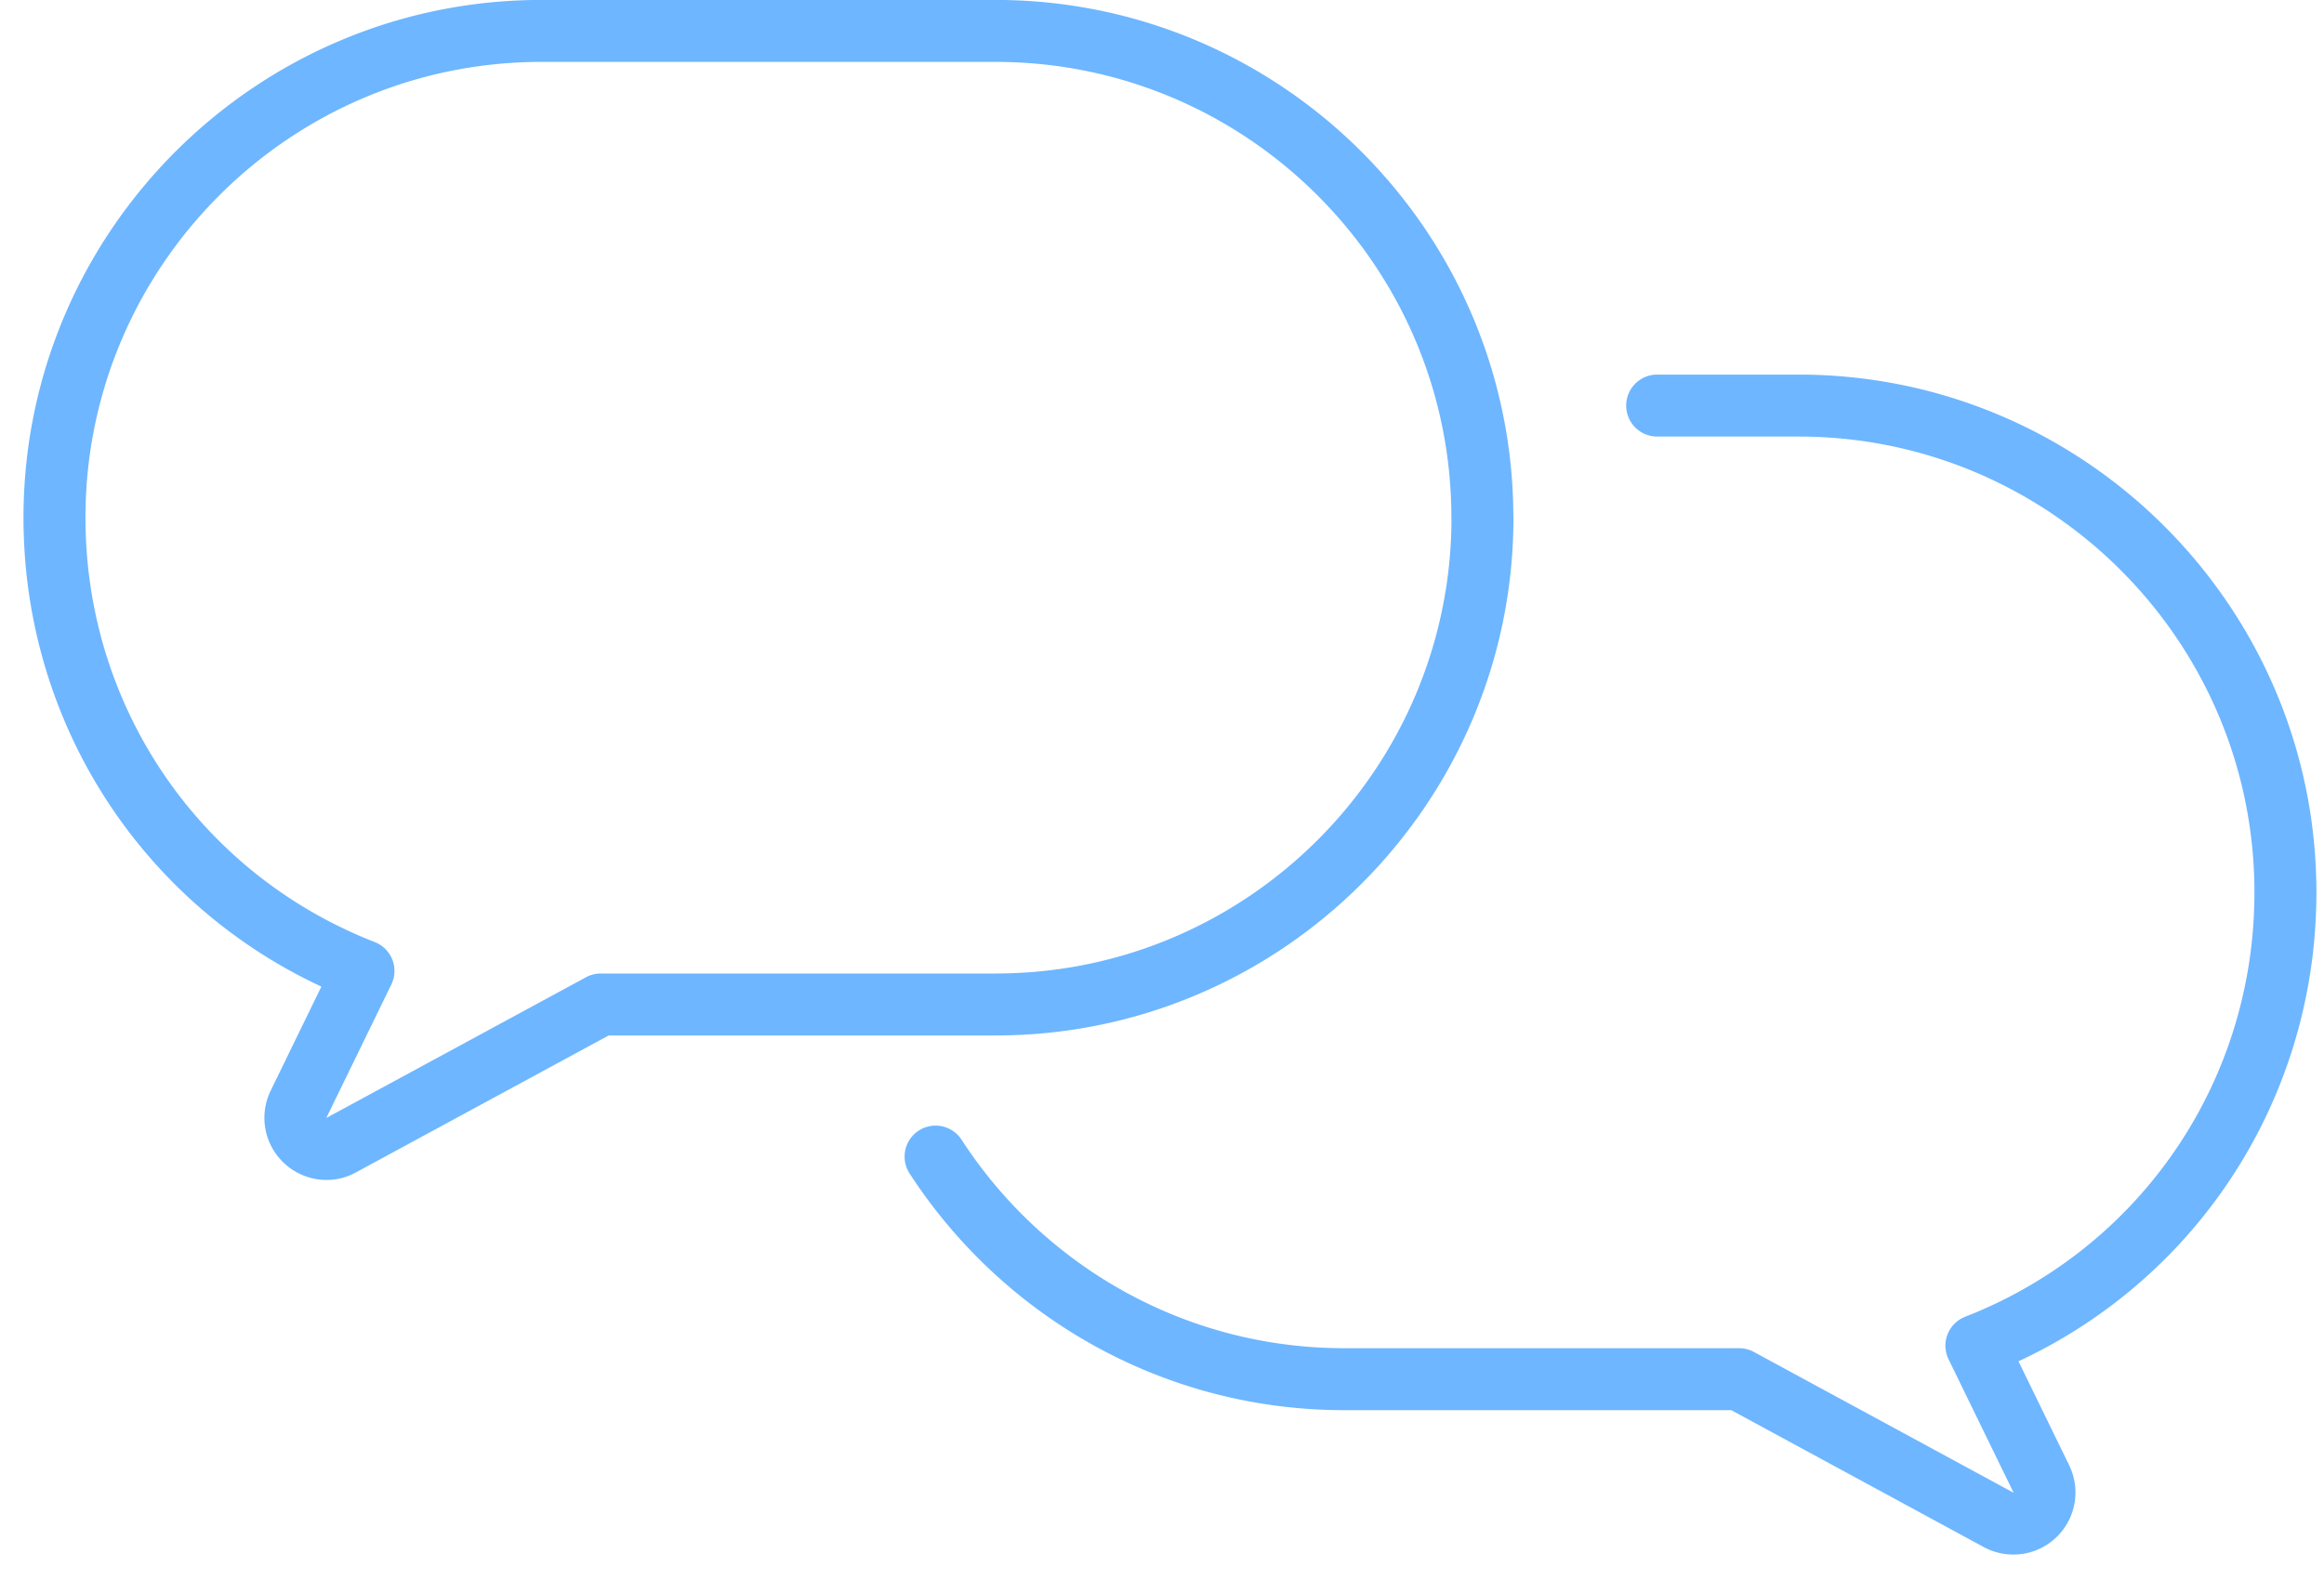 <svg xmlns="http://www.w3.org/2000/svg" width="75" height="51" fill="none"><path stroke="#6EB6FF" stroke-linecap="round" stroke-linejoin="round" stroke-width="2" d="M47.839 16.711C47.839 8.046 40.79.998 32.125.998H17.471C8.807.998 1.758 8.046 1.758 16.71c0 6.543 3.96 12.285 9.972 14.63l-2.096 4.303a1 1 0 0 0 .208 1.162c.192.184.442.282.694.282a.95.95 0 0 0 .476-.124l8.377-4.54h12.739c8.665 0 15.714-7.047 15.714-15.713z"/><path stroke="#6EB6FF" stroke-linecap="round" stroke-linejoin="round" stroke-width="2" d="M30.193 37.333c2.804 4.321 7.666 7.185 13.192 7.185h12.74L64.5 49.06a1.004 1.004 0 0 0 1.378-1.323l-2.096-4.302c6.01-2.346 9.973-8.087 9.973-14.63 0-8.666-7.048-15.714-15.714-15.714H53.48"/></svg>